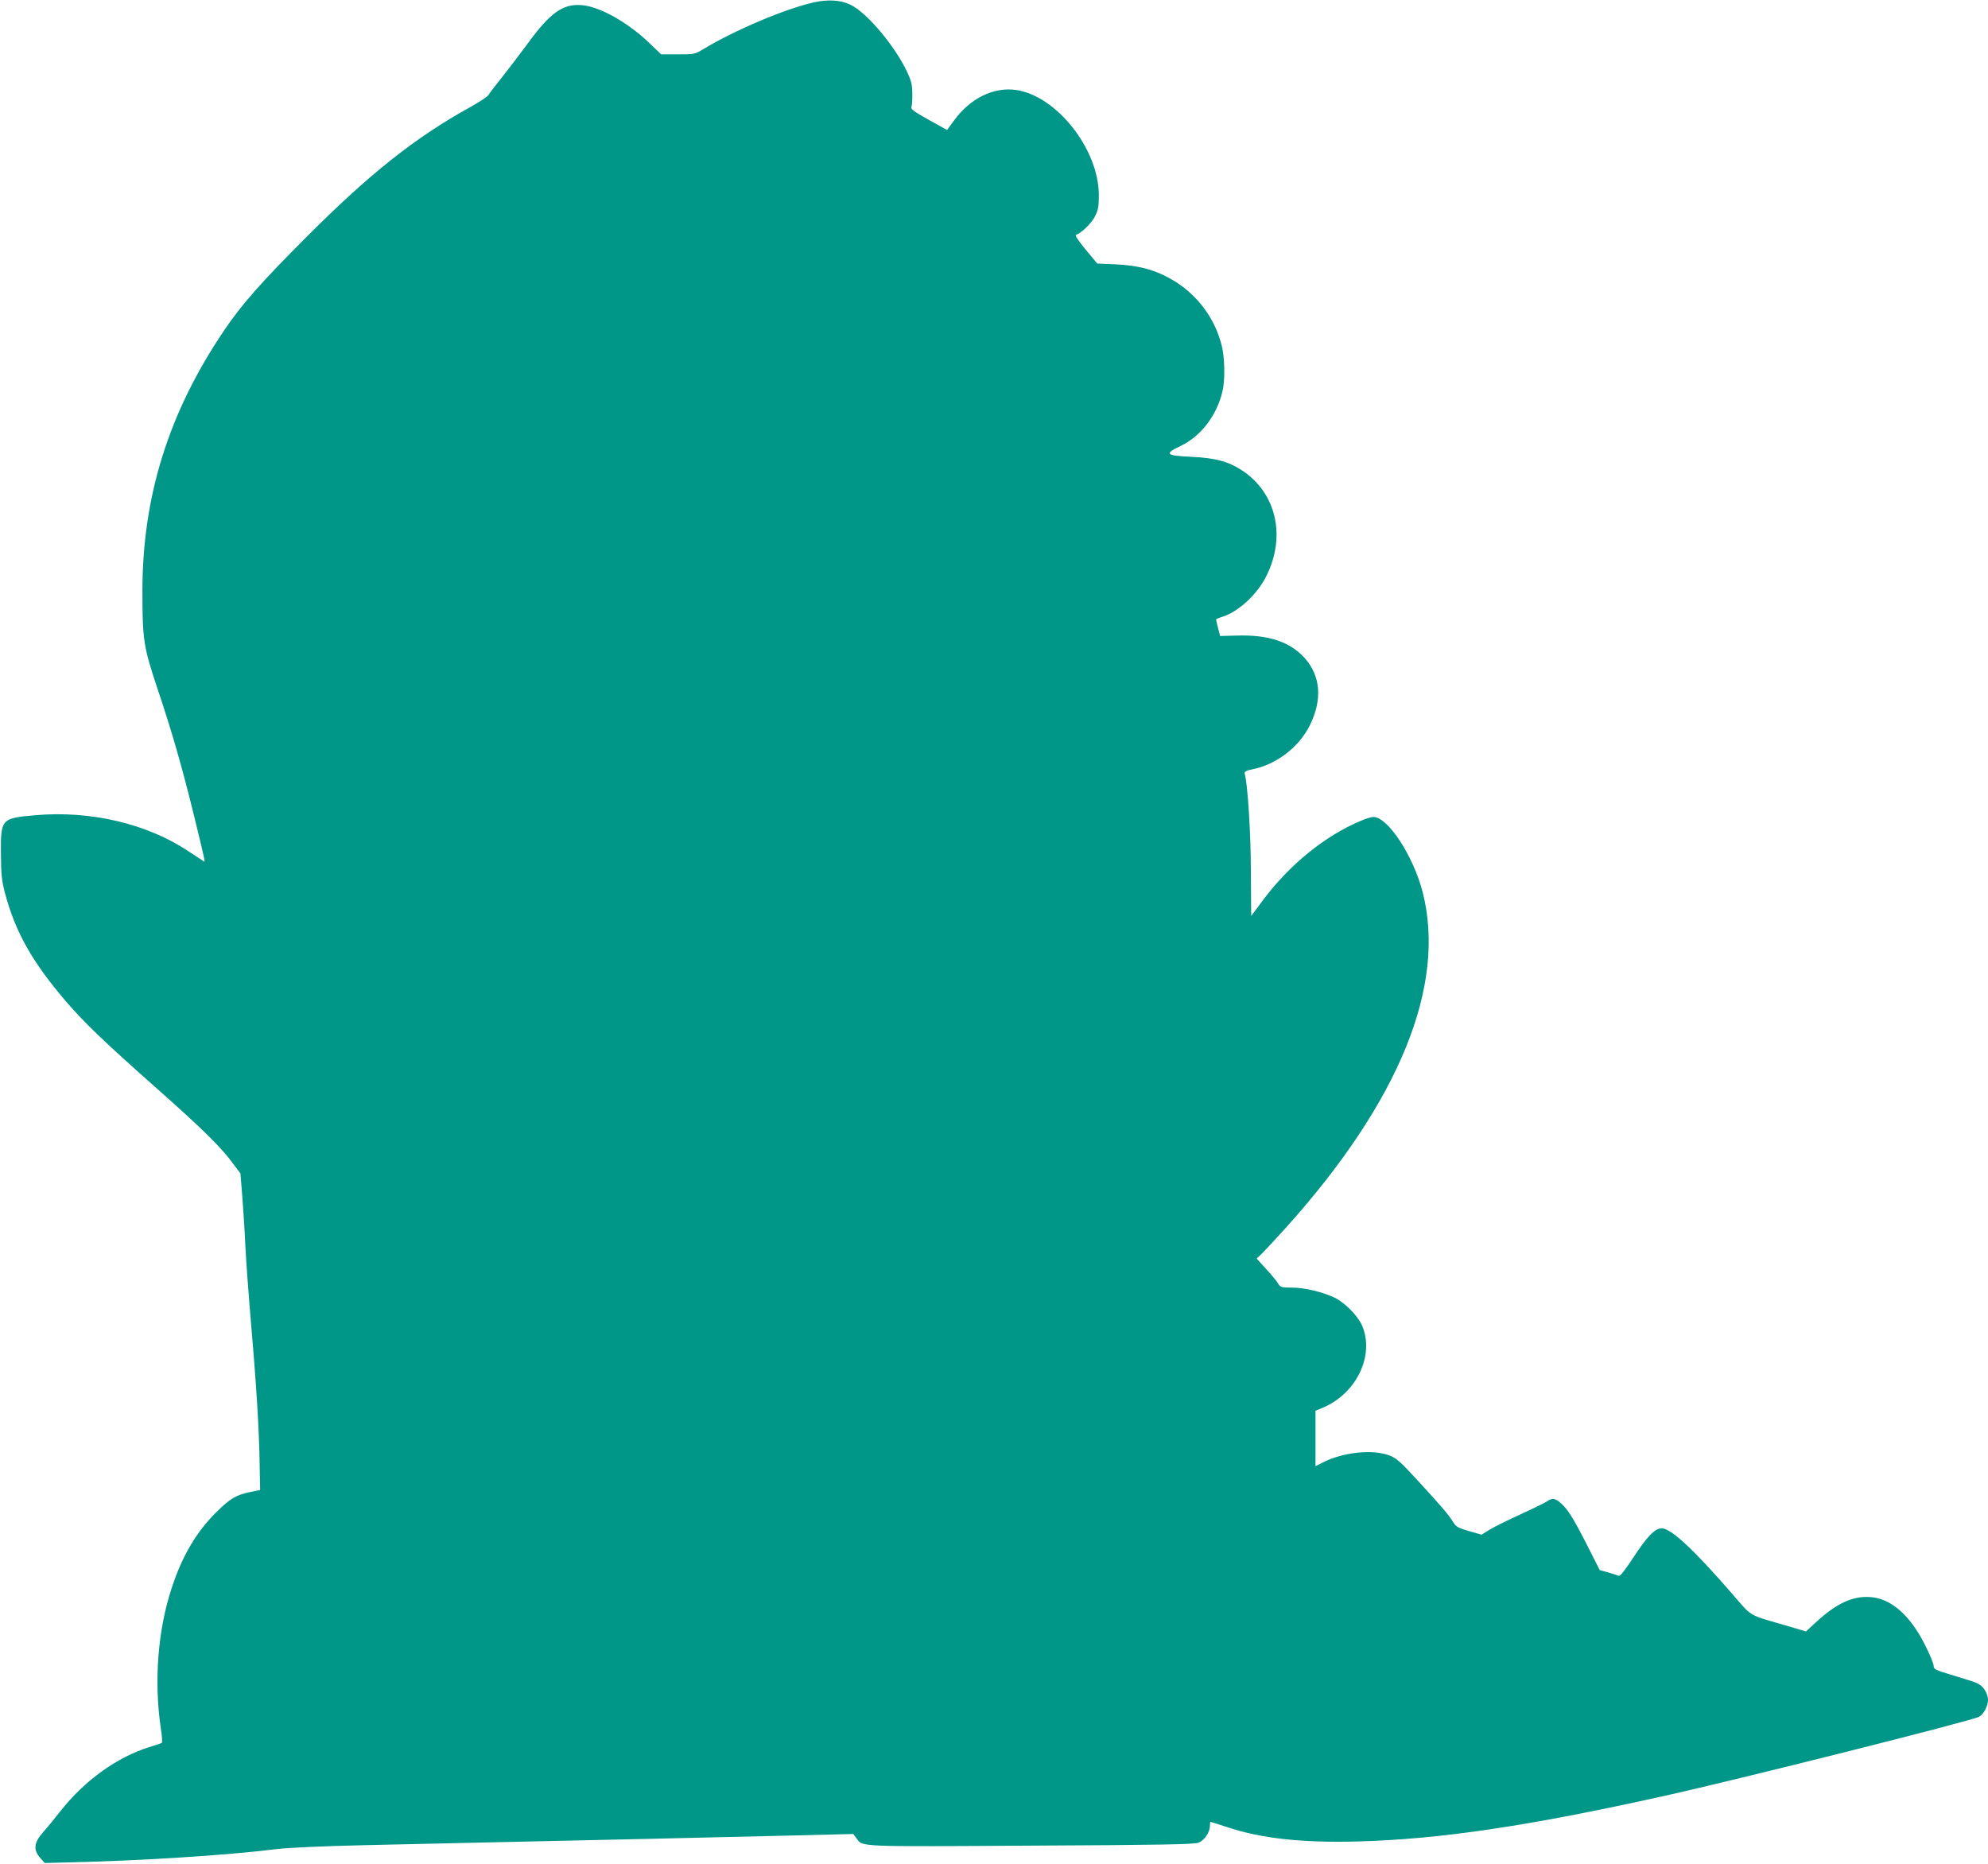 <?xml version="1.0" standalone="no"?>
<!DOCTYPE svg PUBLIC "-//W3C//DTD SVG 20010904//EN"
 "http://www.w3.org/TR/2001/REC-SVG-20010904/DTD/svg10.dtd">
<svg version="1.0" xmlns="http://www.w3.org/2000/svg"
 width="1280pt" height="1200pt" viewBox="0 0 1280 1200"
 preserveAspectRatio="xMidYMid meet">
<g transform="translate(0,1200) scale(0.1,-0.1)"
fill="#009688" stroke="none">
<path d="M5241 11985 c-187 -42 -510 -179 -712 -301 -55 -33 -59 -34 -164 -34
l-108 0 -76 73 c-140 134 -321 235 -435 244 -122 10 -203 -48 -351 -251 -44
-60 -116 -154 -160 -210 -44 -55 -85 -108 -90 -118 -6 -10 -60 -46 -120 -79
-352 -195 -643 -426 -1045 -828 -300 -300 -425 -442 -538 -610 -357 -528 -526
-1071 -525 -1681 0 -309 7 -354 96 -621 97 -288 163 -521 238 -828 77 -316 72
-294 57 -284 -7 4 -49 32 -93 61 -267 179 -634 265 -990 233 -217 -19 -221
-23 -219 -250 1 -133 5 -170 26 -251 67 -252 177 -446 394 -699 119 -138 241
-255 569 -546 306 -271 422 -385 499 -488 l54 -72 11 -135 c6 -74 16 -225 21
-335 6 -110 18 -276 26 -370 45 -525 62 -784 66 -1044 l3 -154 -62 -13 c-93
-19 -130 -41 -219 -129 -129 -127 -222 -284 -289 -491 -89 -270 -114 -598 -70
-899 8 -49 11 -92 7 -96 -4 -3 -41 -16 -82 -28 -207 -65 -415 -214 -570 -411
-36 -46 -86 -107 -112 -136 -60 -68 -65 -114 -19 -166 l29 -33 114 3 c498 11
1039 45 1383 87 70 9 304 19 565 25 245 5 648 14 895 20 248 5 655 14 905 20
250 6 655 15 900 21 l444 11 20 -27 c41 -57 -5 -55 1127 -48 826 4 1051 8
1076 19 38 15 73 67 73 107 0 15 2 27 4 27 2 0 51 -16 108 -34 217 -73 483
-102 843 -92 523 14 1094 98 1970 293 467 103 1974 482 2026 509 30 15 59 69
59 109 0 34 -23 78 -52 97 -24 16 -29 17 -195 68 -93 28 -103 33 -103 55 0 13
-25 74 -56 135 -95 189 -217 297 -348 307 -115 10 -222 -40 -354 -162 l-64
-59 -111 33 c-269 78 -230 55 -363 208 -247 285 -395 423 -455 423 -44 0 -94
-53 -184 -190 -52 -79 -83 -119 -92 -116 -8 3 -38 13 -68 22 l-55 15 -92 182
c-66 129 -106 195 -138 229 -49 51 -72 58 -107 33 -12 -9 -90 -47 -173 -85
-83 -38 -174 -83 -201 -100 l-50 -31 -80 23 c-67 19 -84 28 -100 54 -32 52
-75 102 -221 261 -123 134 -146 155 -194 173 -108 40 -296 20 -425 -45 l-49
-25 0 178 0 179 48 20 c216 91 334 337 252 528 -27 63 -109 146 -175 179 -79
38 -196 66 -279 66 -67 0 -73 2 -88 28 -9 15 -44 57 -77 93 l-60 66 36 34 c19
19 88 93 153 165 730 812 1034 1559 880 2160 -60 233 -224 484 -317 484 -13 0
-51 -11 -84 -26 -228 -96 -454 -279 -626 -508 -41 -56 -76 -102 -77 -103 0 -1
-1 125 -2 280 0 249 -21 574 -40 637 -3 12 10 19 55 28 151 31 297 144 365
283 82 167 69 319 -36 435 -95 103 -233 148 -432 142 l-110 -3 -13 50 c-7 28
-13 53 -13 56 0 3 17 11 38 17 105 32 228 145 287 266 127 257 61 534 -159
678 -90 58 -169 79 -326 87 -165 7 -176 19 -68 70 130 62 232 195 269 351 18
75 15 221 -6 300 -48 186 -173 344 -345 434 -99 53 -197 77 -335 84 l-120 5
-75 90 c-47 57 -70 92 -62 95 36 12 98 73 121 117 22 43 26 63 26 140 -1 292
-267 633 -528 675 -146 23 -300 -51 -406 -198 l-43 -59 -119 66 c-91 51 -117
69 -111 81 4 8 7 47 6 85 0 57 -6 83 -32 139 -78 168 -260 385 -367 436 -61
30 -145 35 -234 15z"/>
</g>
</svg>
